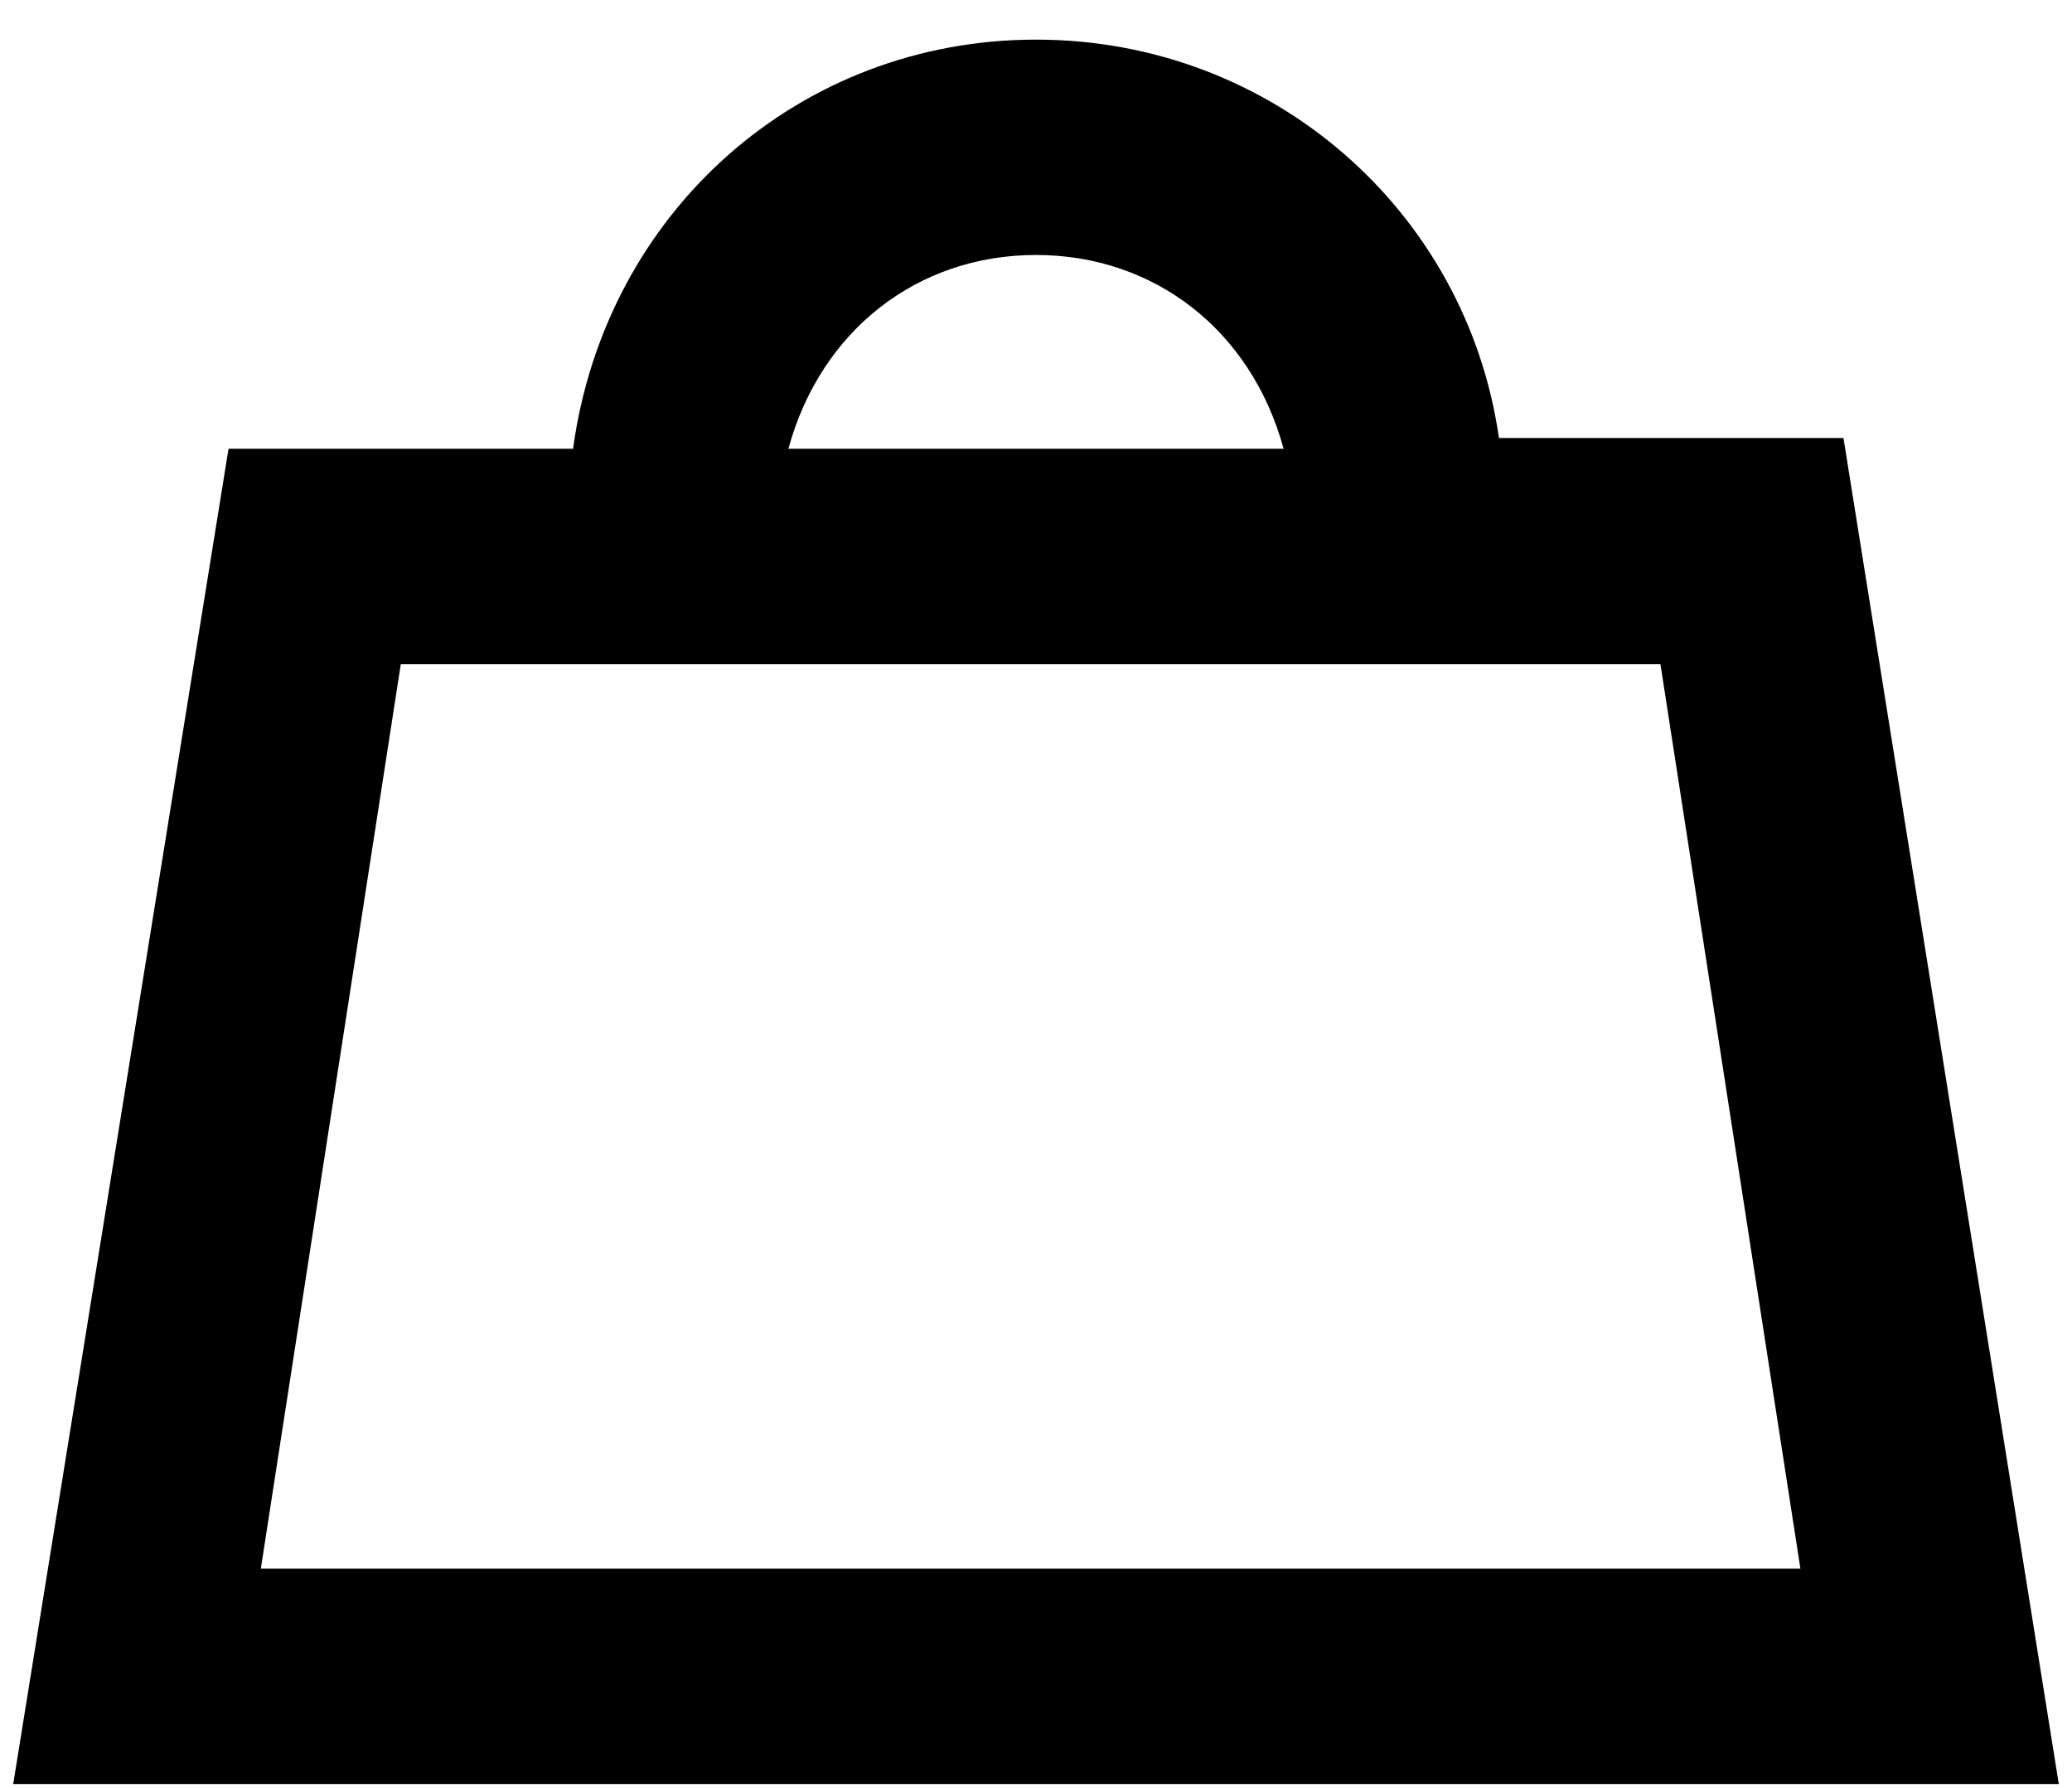 <svg width="51" height="44" viewBox="0 0 51 44" fill="none" xmlns="http://www.w3.org/2000/svg">
<path d="M45.375 10.78H36.895C36.1 5.215 31.33 0.975 25.5 0.975C19.67 0.975 14.9 5.215 14.105 11.045H5.625L0.325 43.905H50.675L45.375 10.78ZM25.5 6.275C28.415 6.275 30.8 8.13 31.595 11.045H19.405C20.2 8.13 22.585 6.275 25.5 6.275ZM6.42 38.605L9.865 16.345H13.84H36.895H40.87L44.315 38.605H6.42Z" fill="black"/>
</svg>
